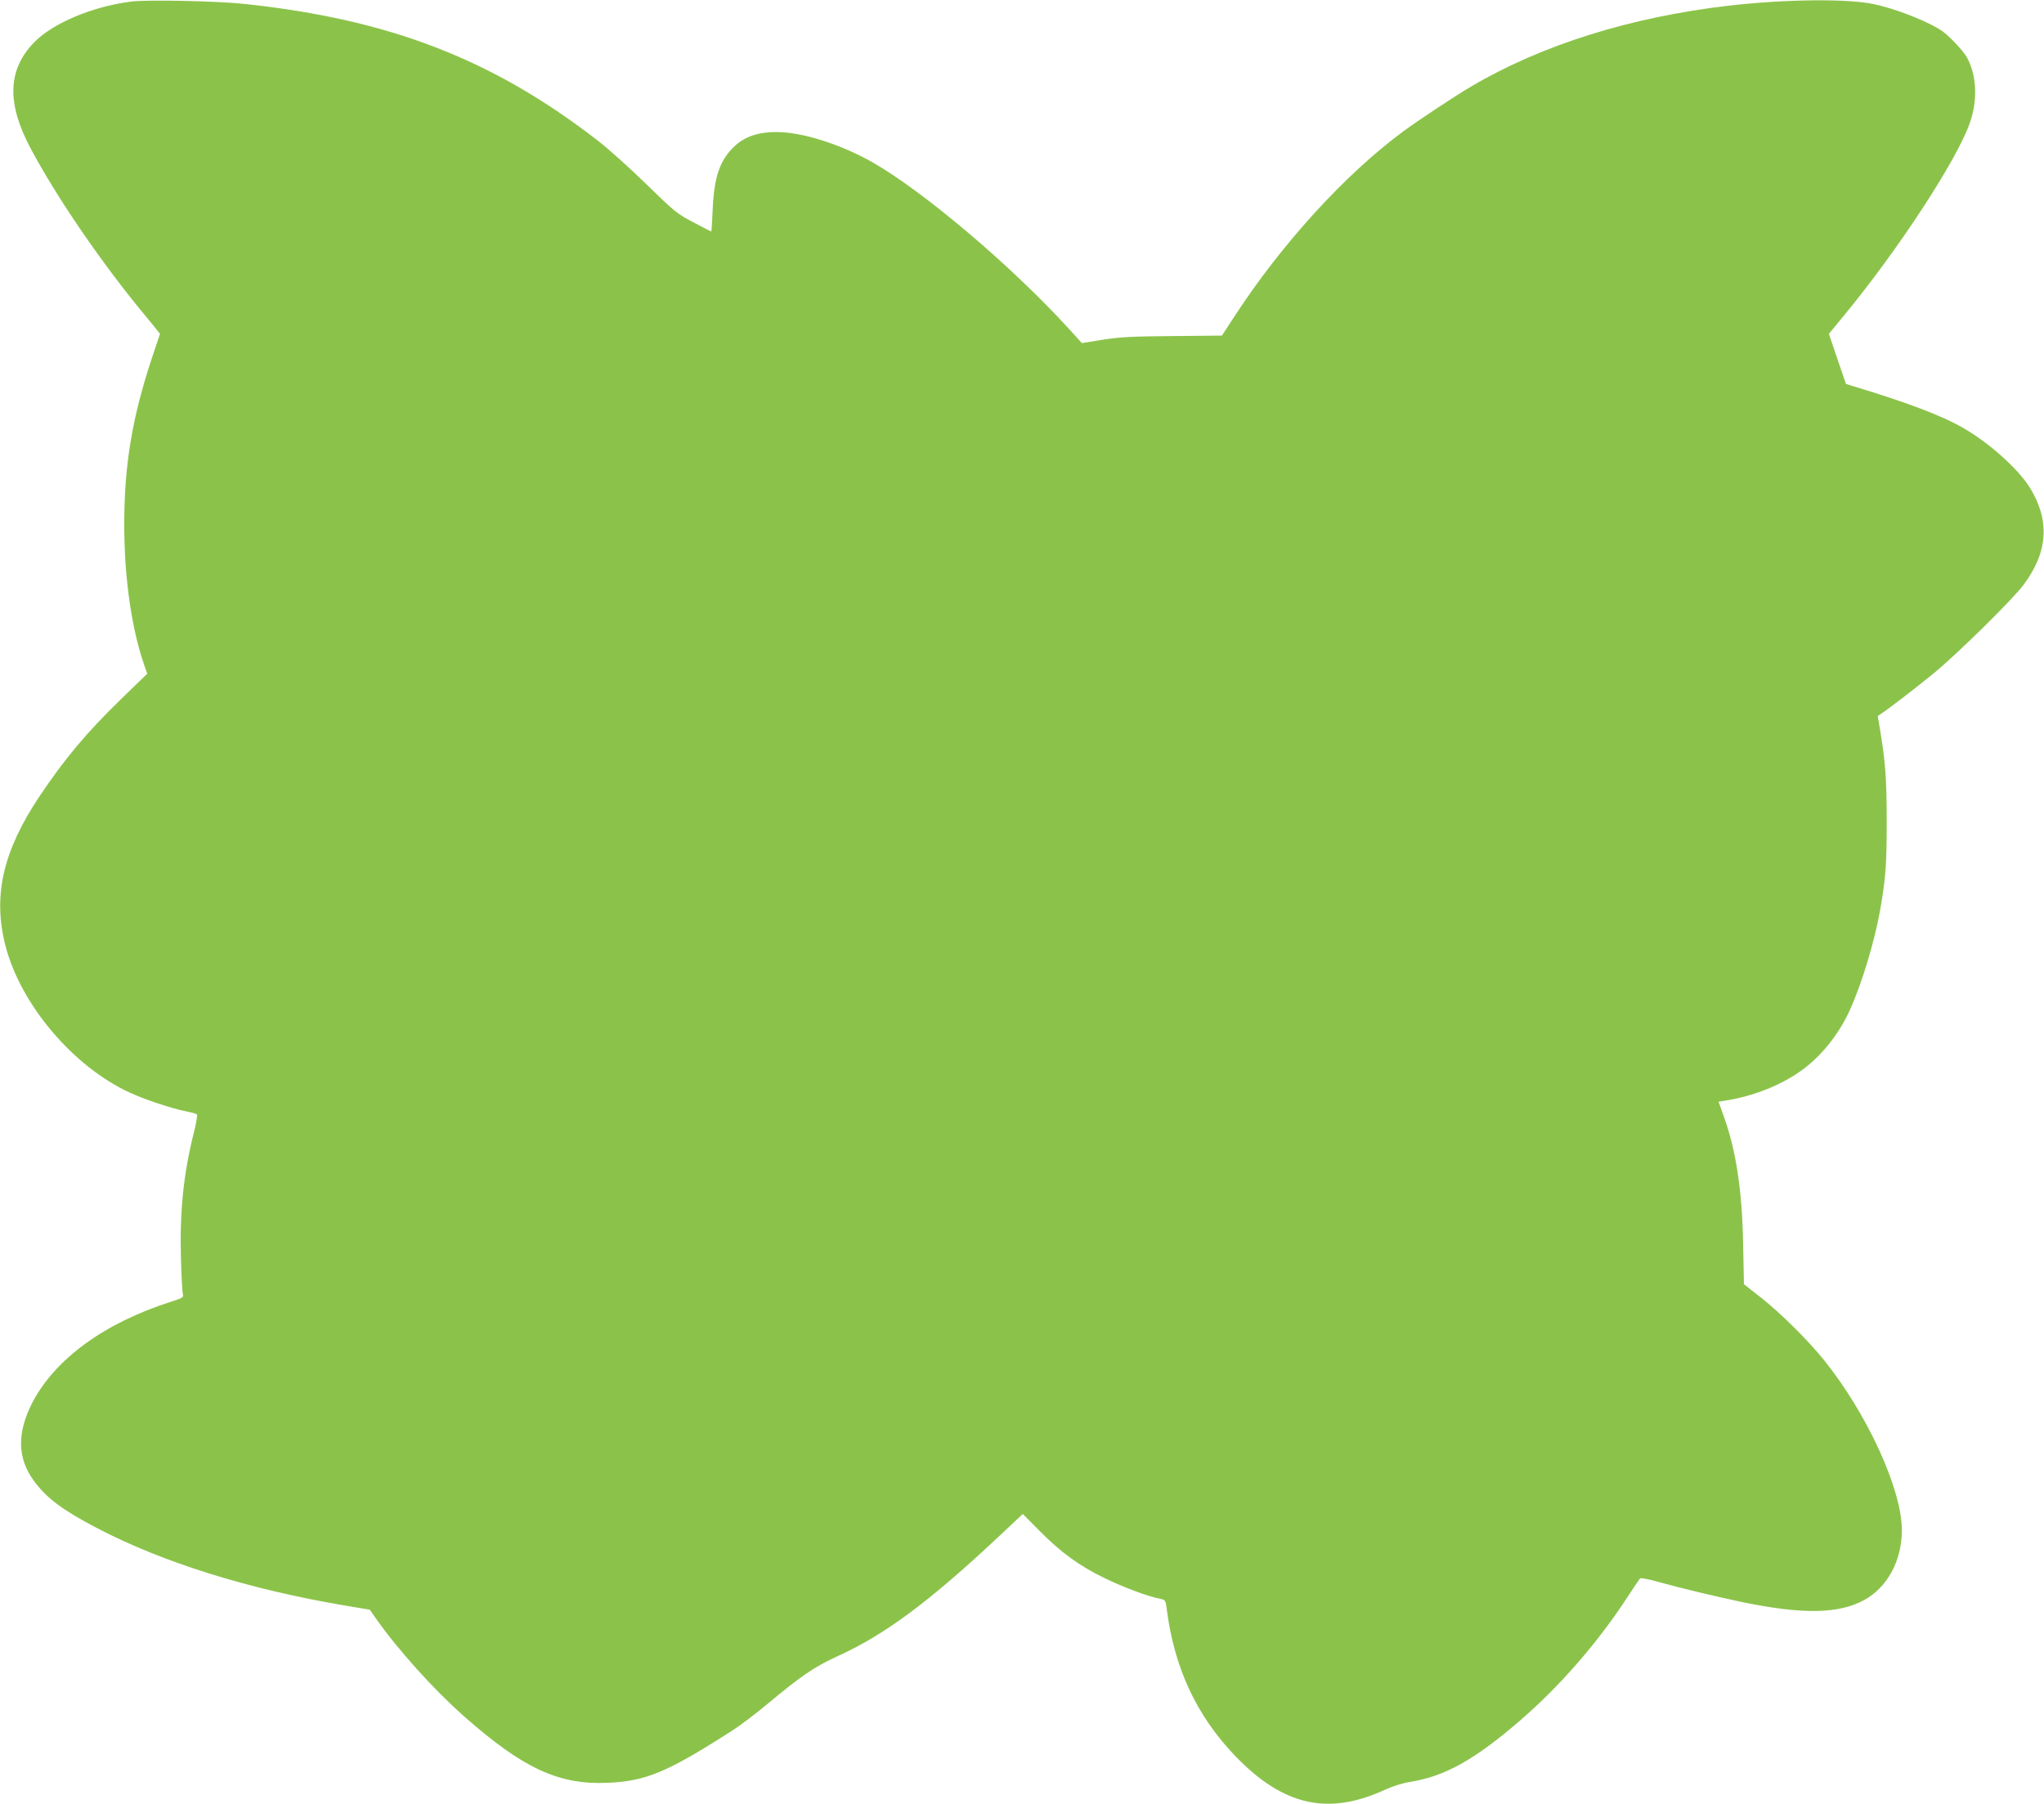 <?xml version="1.0" standalone="no"?>
<!DOCTYPE svg PUBLIC "-//W3C//DTD SVG 20010904//EN"
 "http://www.w3.org/TR/2001/REC-SVG-20010904/DTD/svg10.dtd">
<svg version="1.0" xmlns="http://www.w3.org/2000/svg"
 width="1280pt" height="1130pt" viewBox="0 0 1280 1130"
 preserveAspectRatio="xMidYMid meet">
<g transform="translate(0,1130) scale(0.1,-0.1)"
fill="#8bc34a" stroke="none">
<path d="M820 11290 c-241 -31 -487 -134 -605 -254 -167 -171 -175 -381 -23
-666 157 -295 422 -685 682 -1004 45 -54 92 -112 105 -128 l23 -29 -51 -152
c-123 -372 -173 -669 -173 -1042 0 -330 45 -649 124 -877 l20 -58 -167 -162
c-214 -208 -352 -373 -509 -608 -228 -342 -292 -622 -212 -933 94 -369 427
-761 781 -922 94 -43 259 -98 345 -115 36 -7 69 -16 73 -20 4 -4 -3 -52 -17
-106 -67 -264 -91 -501 -83 -794 3 -113 9 -215 12 -227 6 -19 -1 -23 -72 -46
-418 -133 -727 -358 -870 -632 -98 -190 -95 -349 10 -492 80 -108 179 -182
397 -296 408 -213 948 -382 1546 -483 l160 -27 39 -56 c134 -191 359 -442 547
-608 371 -329 597 -434 904 -420 240 10 375 67 784 330 47 30 144 104 215 163
208 174 294 233 438 299 298 135 576 342 1012 751 l150 141 102 -103 c135
-137 250 -221 408 -298 119 -58 271 -115 352 -131 29 -6 32 -10 38 -53 46
-375 186 -678 434 -935 298 -308 579 -371 933 -208 50 23 114 43 161 50 215
35 400 138 678 377 254 218 496 496 685 787 37 56 70 106 74 110 4 5 57 -5
116 -22 129 -36 352 -90 519 -125 380 -79 607 -76 768 11 146 80 237 247 237
438 0 255 -216 728 -487 1065 -97 121 -270 293 -395 392 l-107 84 -5 245 c-6
340 -43 588 -121 806 l-33 92 36 6 c185 28 365 101 497 200 119 90 223 222
290 370 73 161 153 423 189 625 34 196 41 280 41 550 0 270 -8 377 -41 575
l-15 90 22 15 c50 33 201 149 324 249 147 120 497 464 568 559 152 205 165
400 40 605 -71 117 -257 284 -420 377 -133 77 -350 159 -691 262 l-42 13 -54
157 -53 157 89 108 c343 415 712 979 794 1214 51 146 42 305 -22 415 -24 40
-108 129 -151 159 -86 60 -295 142 -433 170 -165 34 -550 30 -900 -10 -615
-71 -1173 -245 -1616 -506 -107 -63 -330 -211 -428 -283 -365 -270 -761 -705
-1057 -1160 l-77 -118 -309 -3 c-255 -2 -330 -6 -438 -23 l-130 -21 -79 87
c-356 391 -909 861 -1233 1046 -50 29 -139 72 -198 95 -312 123 -535 125 -662
8 -94 -87 -131 -191 -140 -399 -3 -76 -7 -138 -9 -138 -2 0 -52 26 -111 57
-102 53 -119 67 -293 237 -102 100 -239 223 -305 274 -656 509 -1302 760
-2210 857 -171 19 -618 28 -715 15z"/>
</g>
</svg>
